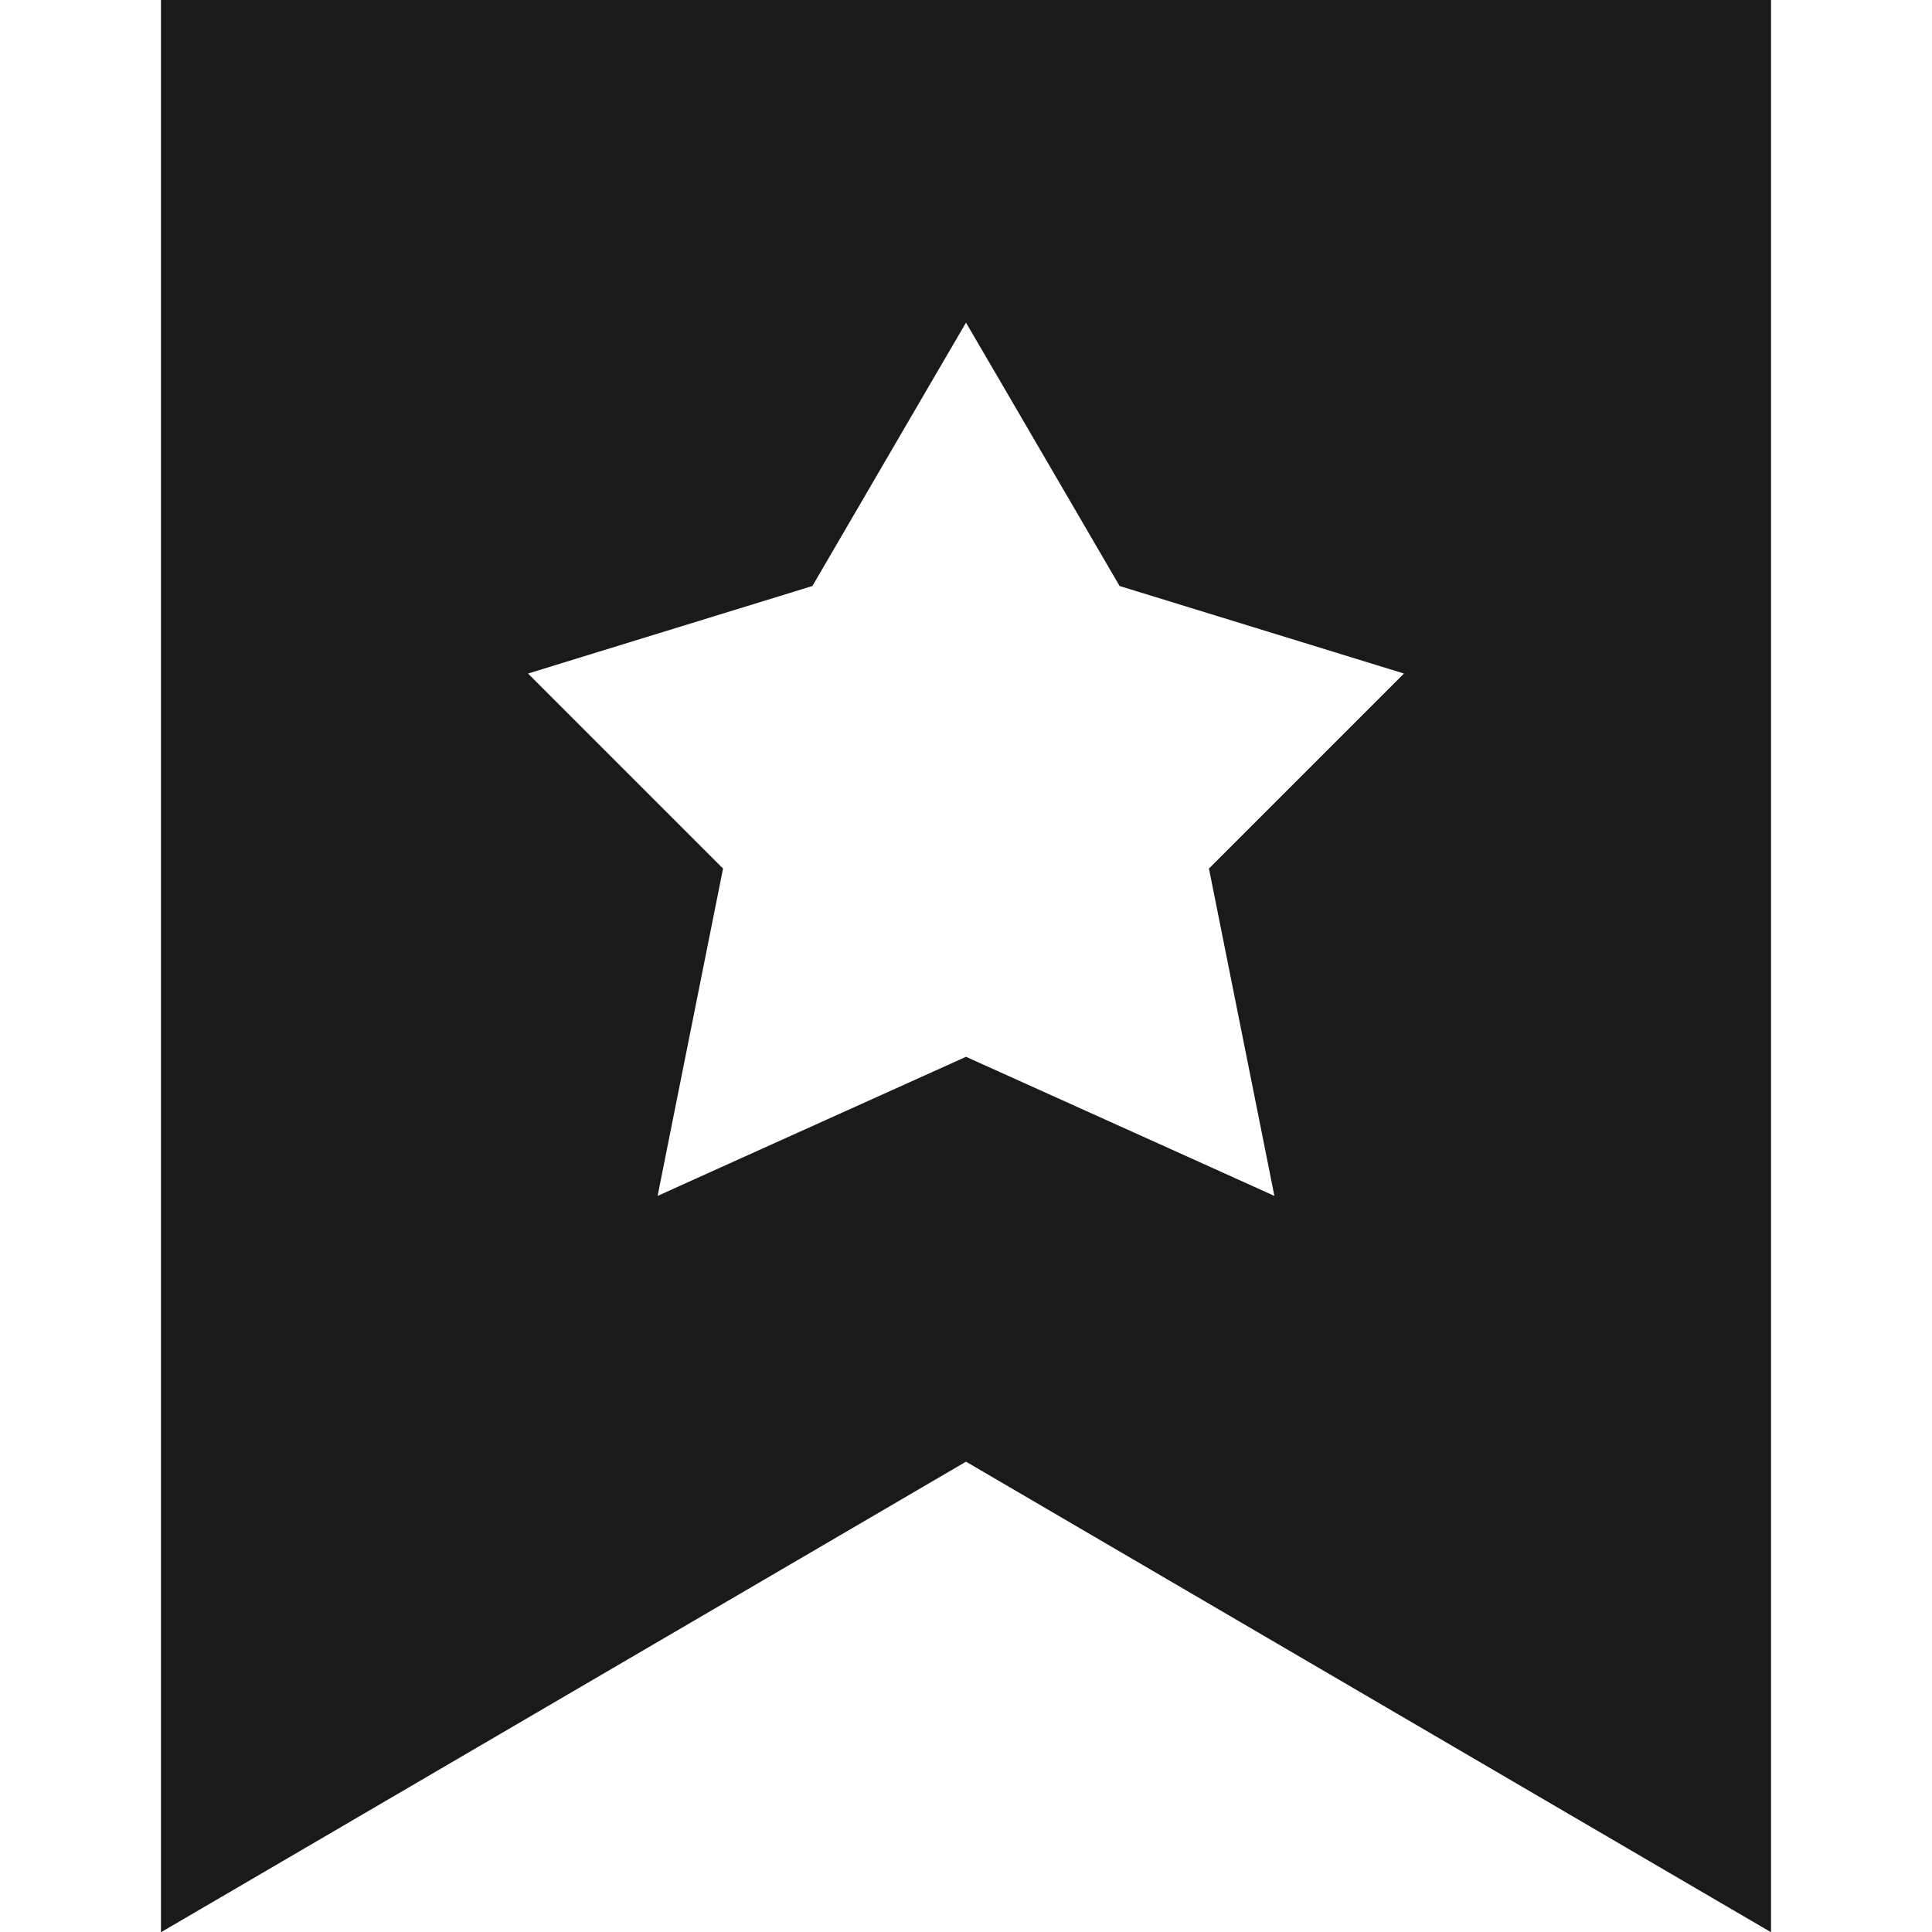 <svg width="16" height="16" viewBox="0 0 16 16" fill="none" xmlns="http://www.w3.org/2000/svg">
<g clip-path="url(#clip0_785_3158)">
<path fill-rule="evenodd" clip-rule="evenodd" d="M2 0H1.333V16.002L2.336 15.416L8 12.105L13.664 15.416L14.667 16.002V0H2ZM8.288 3.165L8 2.672L7.712 3.165L6.728 4.853L4.902 5.415L4.373 5.578L4.764 5.969L5.988 7.193L5.573 9.268L5.446 9.904L6.037 9.637L8 8.752L9.963 9.637L10.554 9.904L10.427 9.268L10.012 7.193L11.236 5.969L11.627 5.578L11.098 5.415L9.272 4.853L8.288 3.165Z" fill="#1A1A1A"/>
</g>
<defs>
<clipPath id="clip0_785_3158">
<rect width="16" height="16" fill="white"/>
</clipPath>
</defs>
</svg>
